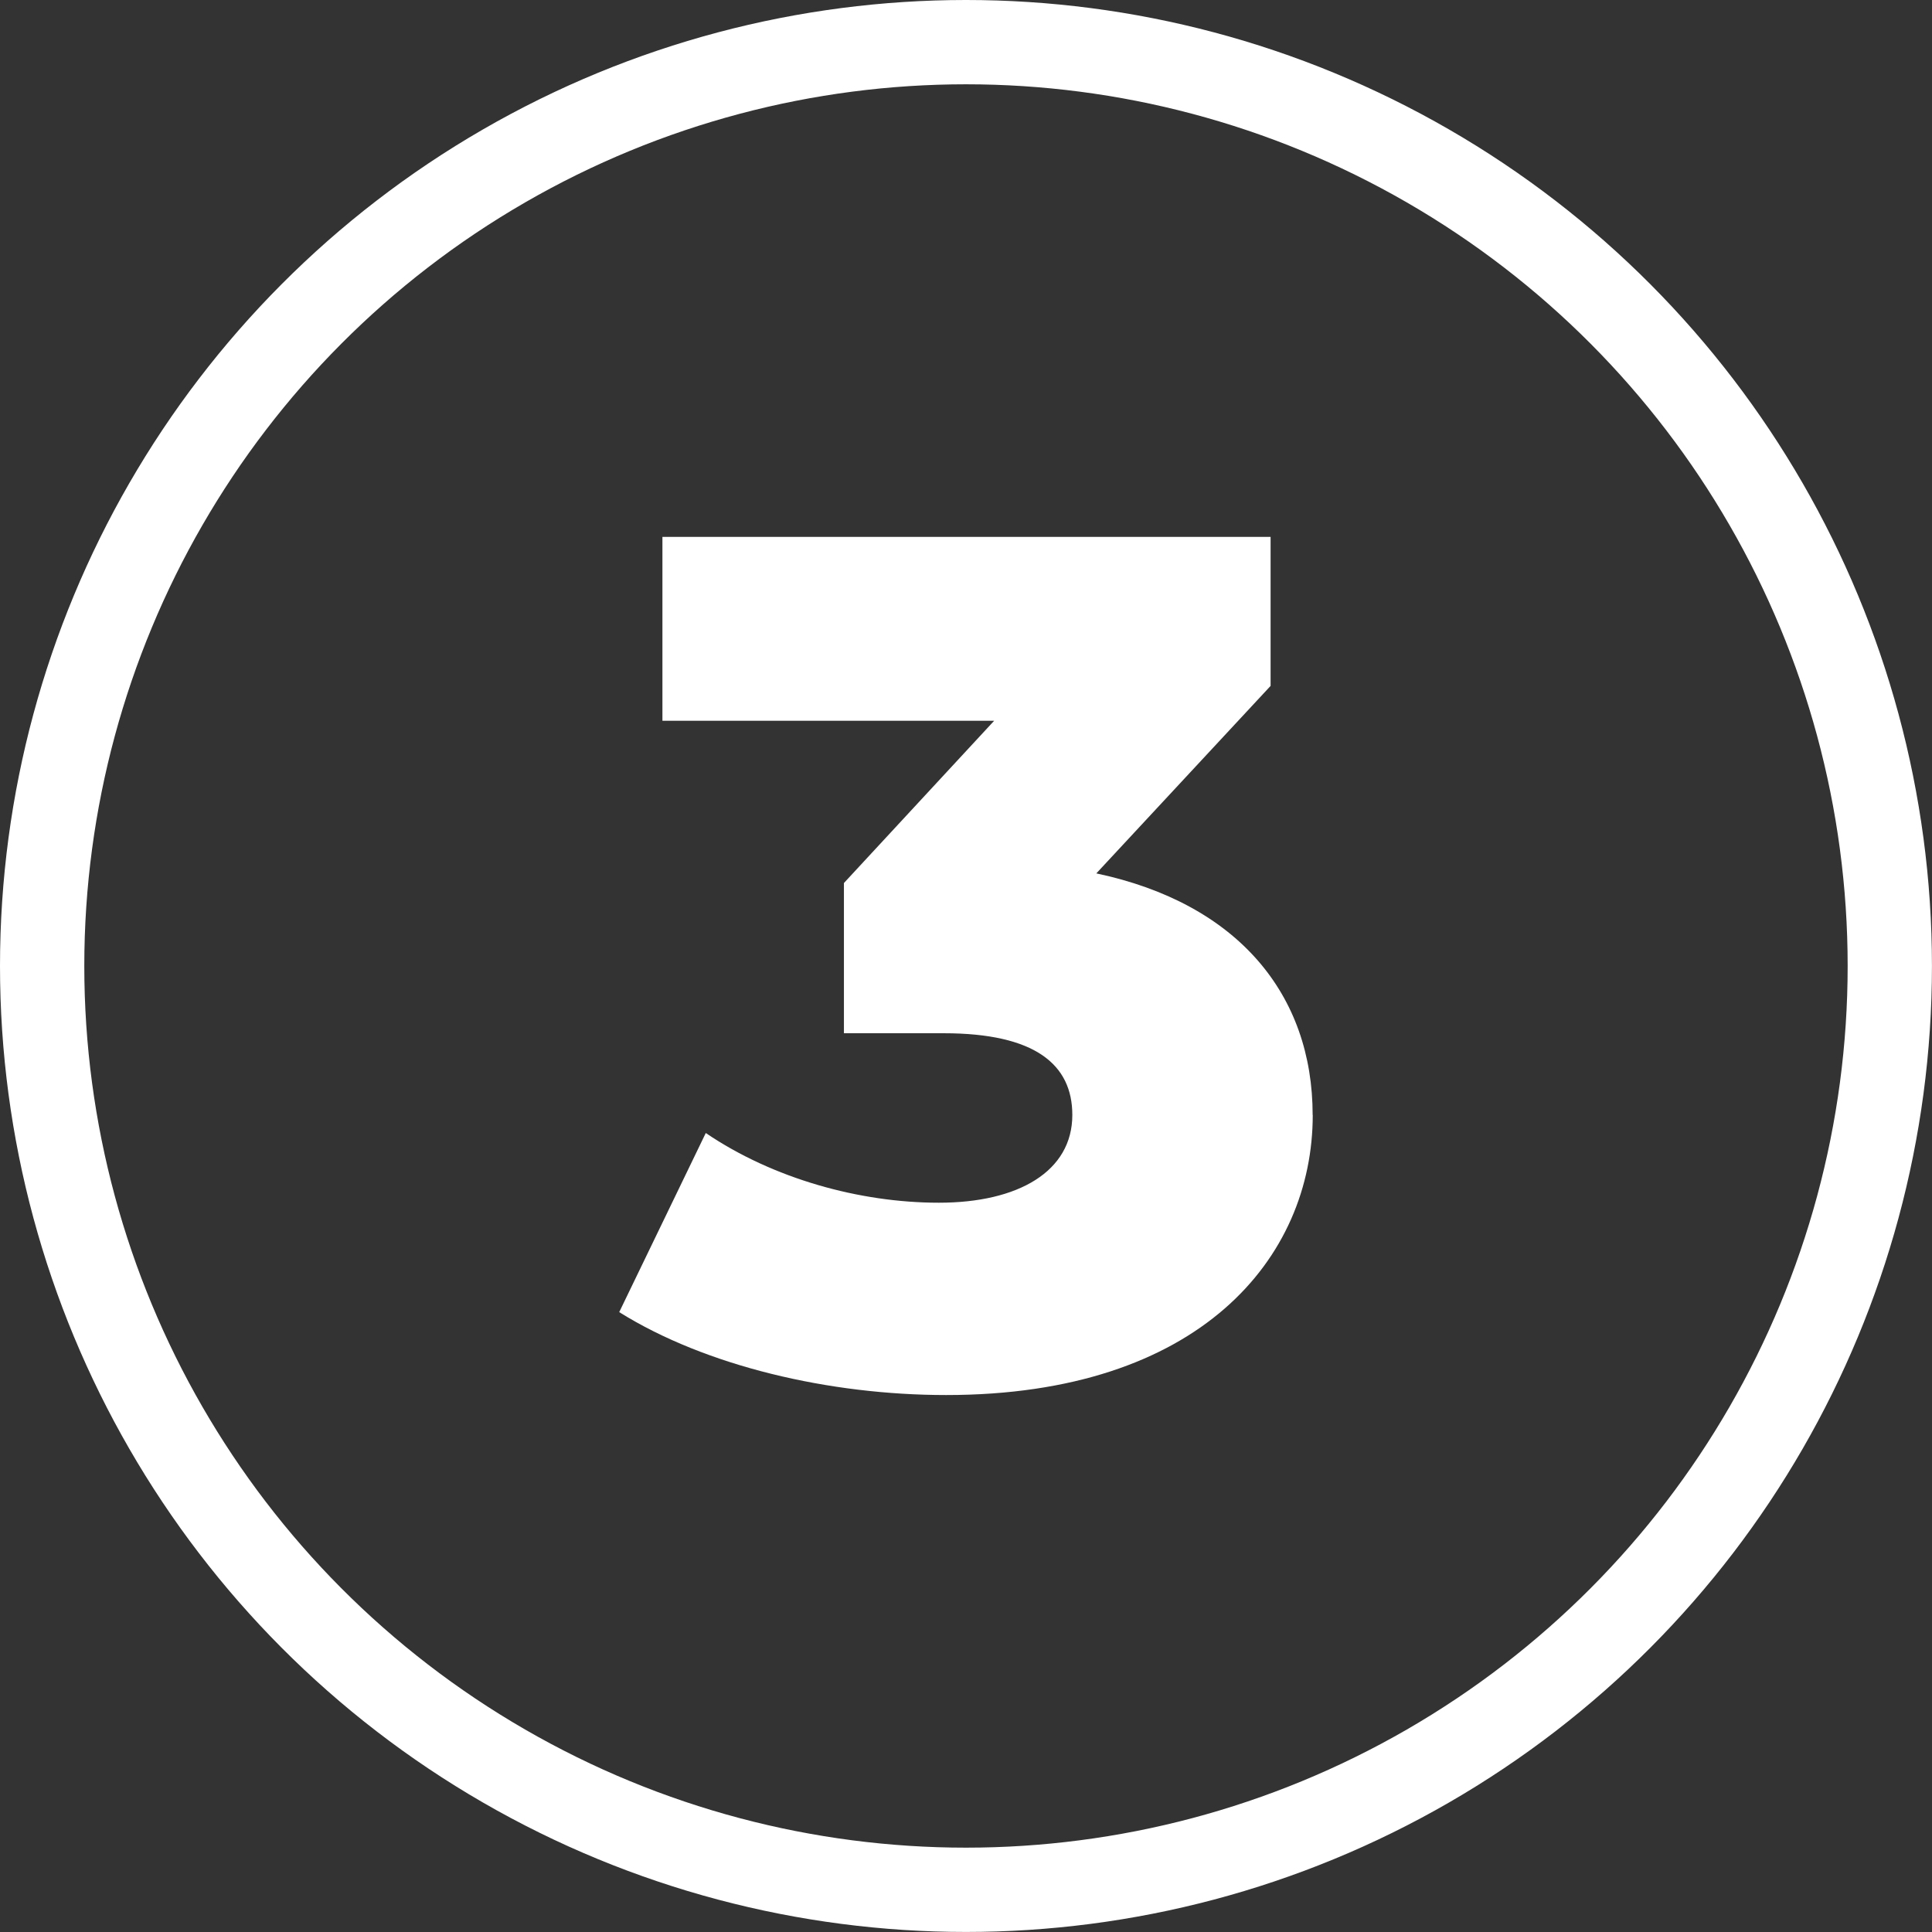 <?xml version="1.0" encoding="UTF-8"?>
<svg id="Capa_2" data-name="Capa 2" xmlns="http://www.w3.org/2000/svg" viewBox="0 0 435.47 435.47">
  <rect x="0" y="0" width="435.47" height="435.47" fill="#333333" stroke="none"/>
  <defs>
    <style>
      .cls-1 {
        fill: none;
        stroke: #FFFFFF;
        stroke-miterlimit: 10;
        stroke-width: 19px;
      }

      .cls-2 {
        fill: #FFFFFF;
      }
    </style>
  </defs>
  <g id="Capa_1-2" data-name="Capa 1">
    <g>
      <circle class="cls-1" cx="217.73" cy="217.73" r="208.23"/>
      <path class="cls-2" d="M295.89,251.32c0,32.24-25.46,63.12-82.63,63.12-26.28,0-54.18-6.5-73.69-18.69l19.51-40.37c15.17,10.29,34.68,15.71,52.55,15.71s30.07-7.04,30.07-19.78c0-11.38-8.4-18.42-28.99-18.42h-22.49v-33.86l33.86-36.57h-74.77v-41.45h137.08v33.59l-39.28,42.26c31.97,6.77,48.76,27.36,48.76,54.45Z"/>
    </g>
  </g>
</svg>